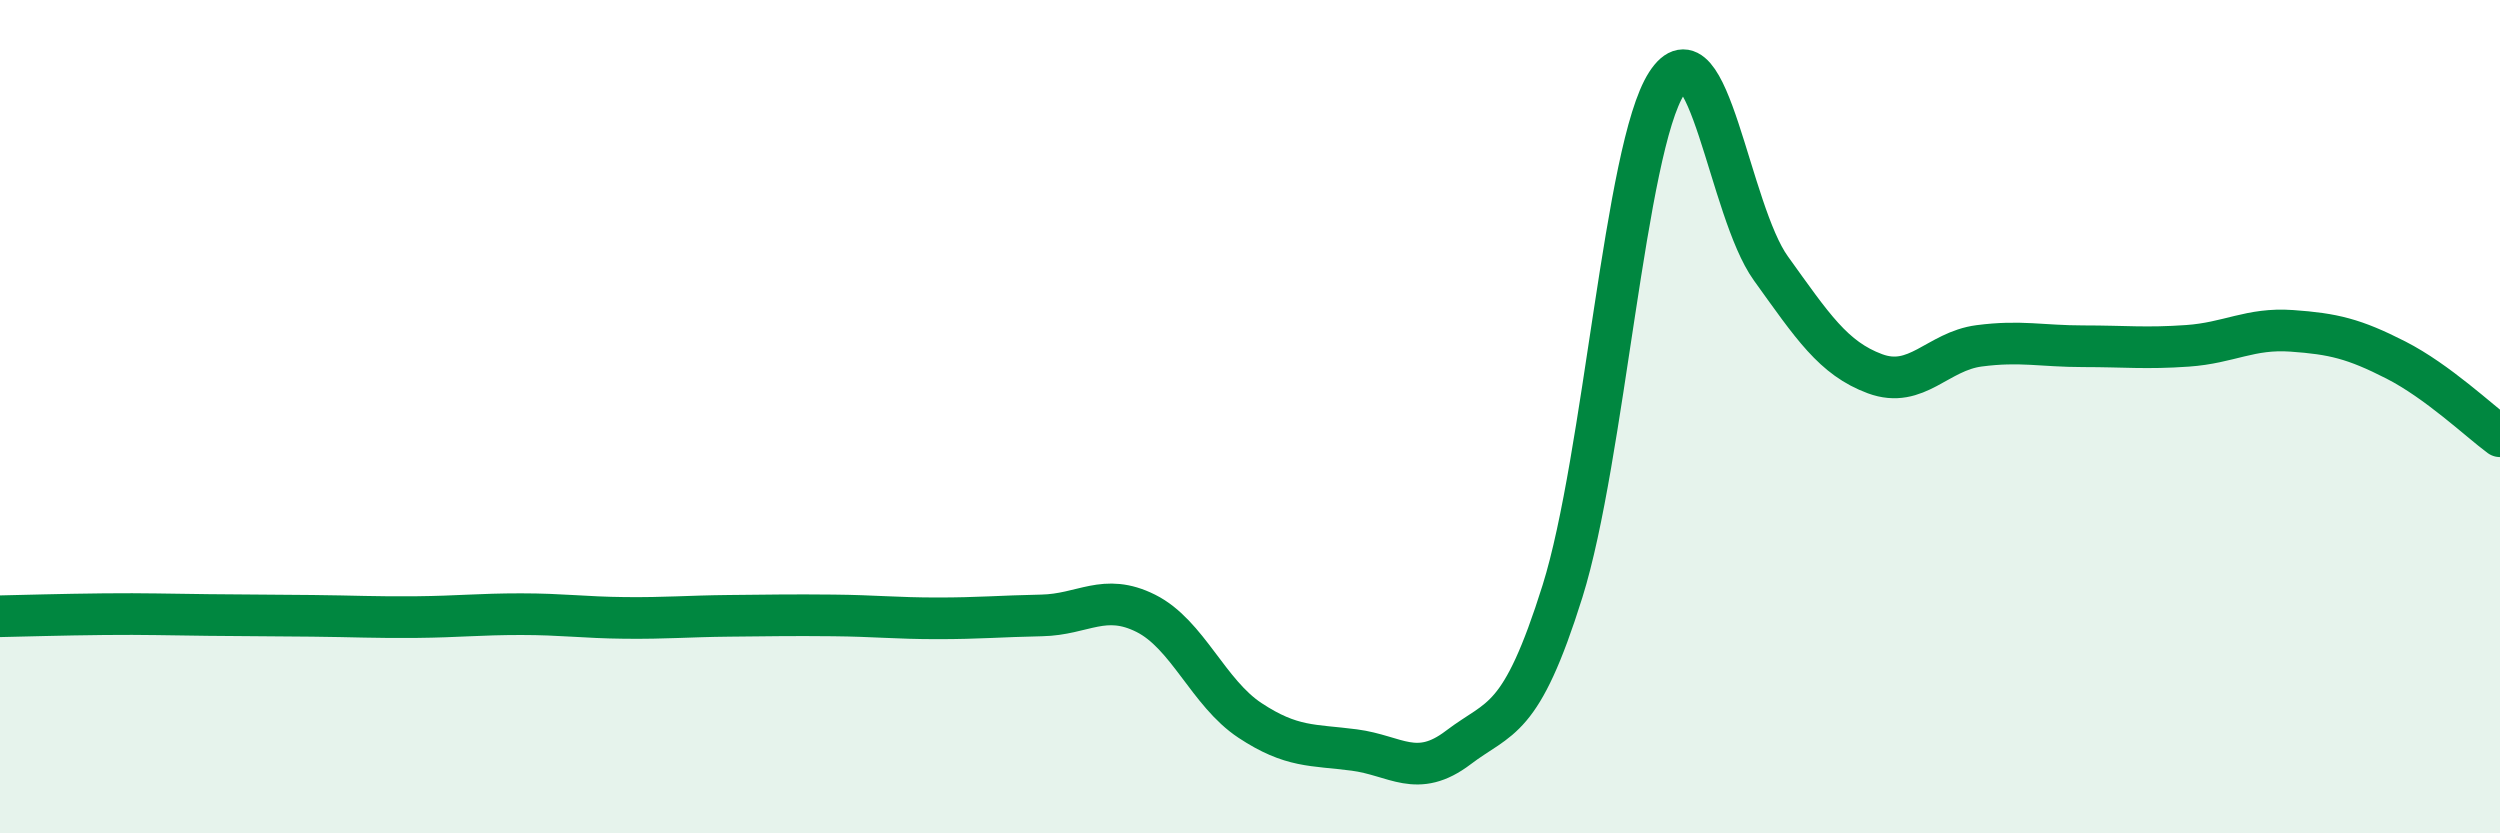 
    <svg width="60" height="20" viewBox="0 0 60 20" xmlns="http://www.w3.org/2000/svg">
      <path
        d="M 0,14.79 C 0.5,14.78 1.5,14.75 2.5,14.74 C 3.5,14.73 4,14.75 5,14.76 C 6,14.77 6.5,14.77 7.5,14.78 C 8.5,14.79 9,14.82 10,14.81 C 11,14.8 11.5,14.74 12.5,14.74 C 13.5,14.74 14,14.82 15,14.83 C 16,14.84 16.5,14.79 17.5,14.78 C 18.5,14.77 19,14.76 20,14.77 C 21,14.78 21.5,14.84 22.5,14.84 C 23.5,14.84 24,14.79 25,14.77 C 26,14.75 26.5,14.22 27.5,14.72 C 28.5,15.22 29,16.63 30,17.29 C 31,17.95 31.5,17.87 32.5,18 C 33.5,18.13 34,18.7 35,17.94 C 36,17.18 36.5,17.38 37.5,14.19 C 38.5,11 39,3.55 40,2 C 41,0.45 41.5,5.05 42.5,6.44 C 43.5,7.83 44,8.6 45,8.97 C 46,9.34 46.5,8.43 47.5,8.3 C 48.5,8.17 49,8.31 50,8.31 C 51,8.31 51.5,8.37 52.5,8.3 C 53.5,8.23 54,7.87 55,7.94 C 56,8.01 56.5,8.13 57.5,8.64 C 58.5,9.15 59.5,10.1 60,10.47L60 20L0 20Z"
        fill="#008740"
        opacity="0.1"
        stroke-linecap="round"
        stroke-linejoin="round"
      />
      <path
        d="M 0,14.79 C 0.5,14.78 1.5,14.75 2.5,14.74 C 3.5,14.73 4,14.75 5,14.76 C 6,14.77 6.5,14.77 7.5,14.78 C 8.5,14.79 9,14.82 10,14.81 C 11,14.8 11.5,14.74 12.5,14.74 C 13.5,14.74 14,14.82 15,14.83 C 16,14.84 16.5,14.79 17.5,14.78 C 18.5,14.77 19,14.76 20,14.77 C 21,14.78 21.5,14.84 22.5,14.84 C 23.5,14.84 24,14.79 25,14.77 C 26,14.75 26.5,14.22 27.5,14.72 C 28.5,15.22 29,16.63 30,17.29 C 31,17.95 31.5,17.87 32.5,18 C 33.5,18.13 34,18.7 35,17.94 C 36,17.18 36.5,17.38 37.5,14.19 C 38.5,11 39,3.55 40,2 C 41,0.45 41.5,5.05 42.5,6.44 C 43.5,7.83 44,8.6 45,8.97 C 46,9.34 46.5,8.43 47.5,8.3 C 48.5,8.17 49,8.31 50,8.31 C 51,8.31 51.5,8.37 52.5,8.3 C 53.5,8.23 54,7.87 55,7.94 C 56,8.01 56.5,8.13 57.5,8.64 C 58.5,9.15 59.5,10.1 60,10.47"
        stroke="#008740"
        stroke-width="1"
        fill="none"
        stroke-linecap="round"
        stroke-linejoin="round"
      />
    </svg>
  